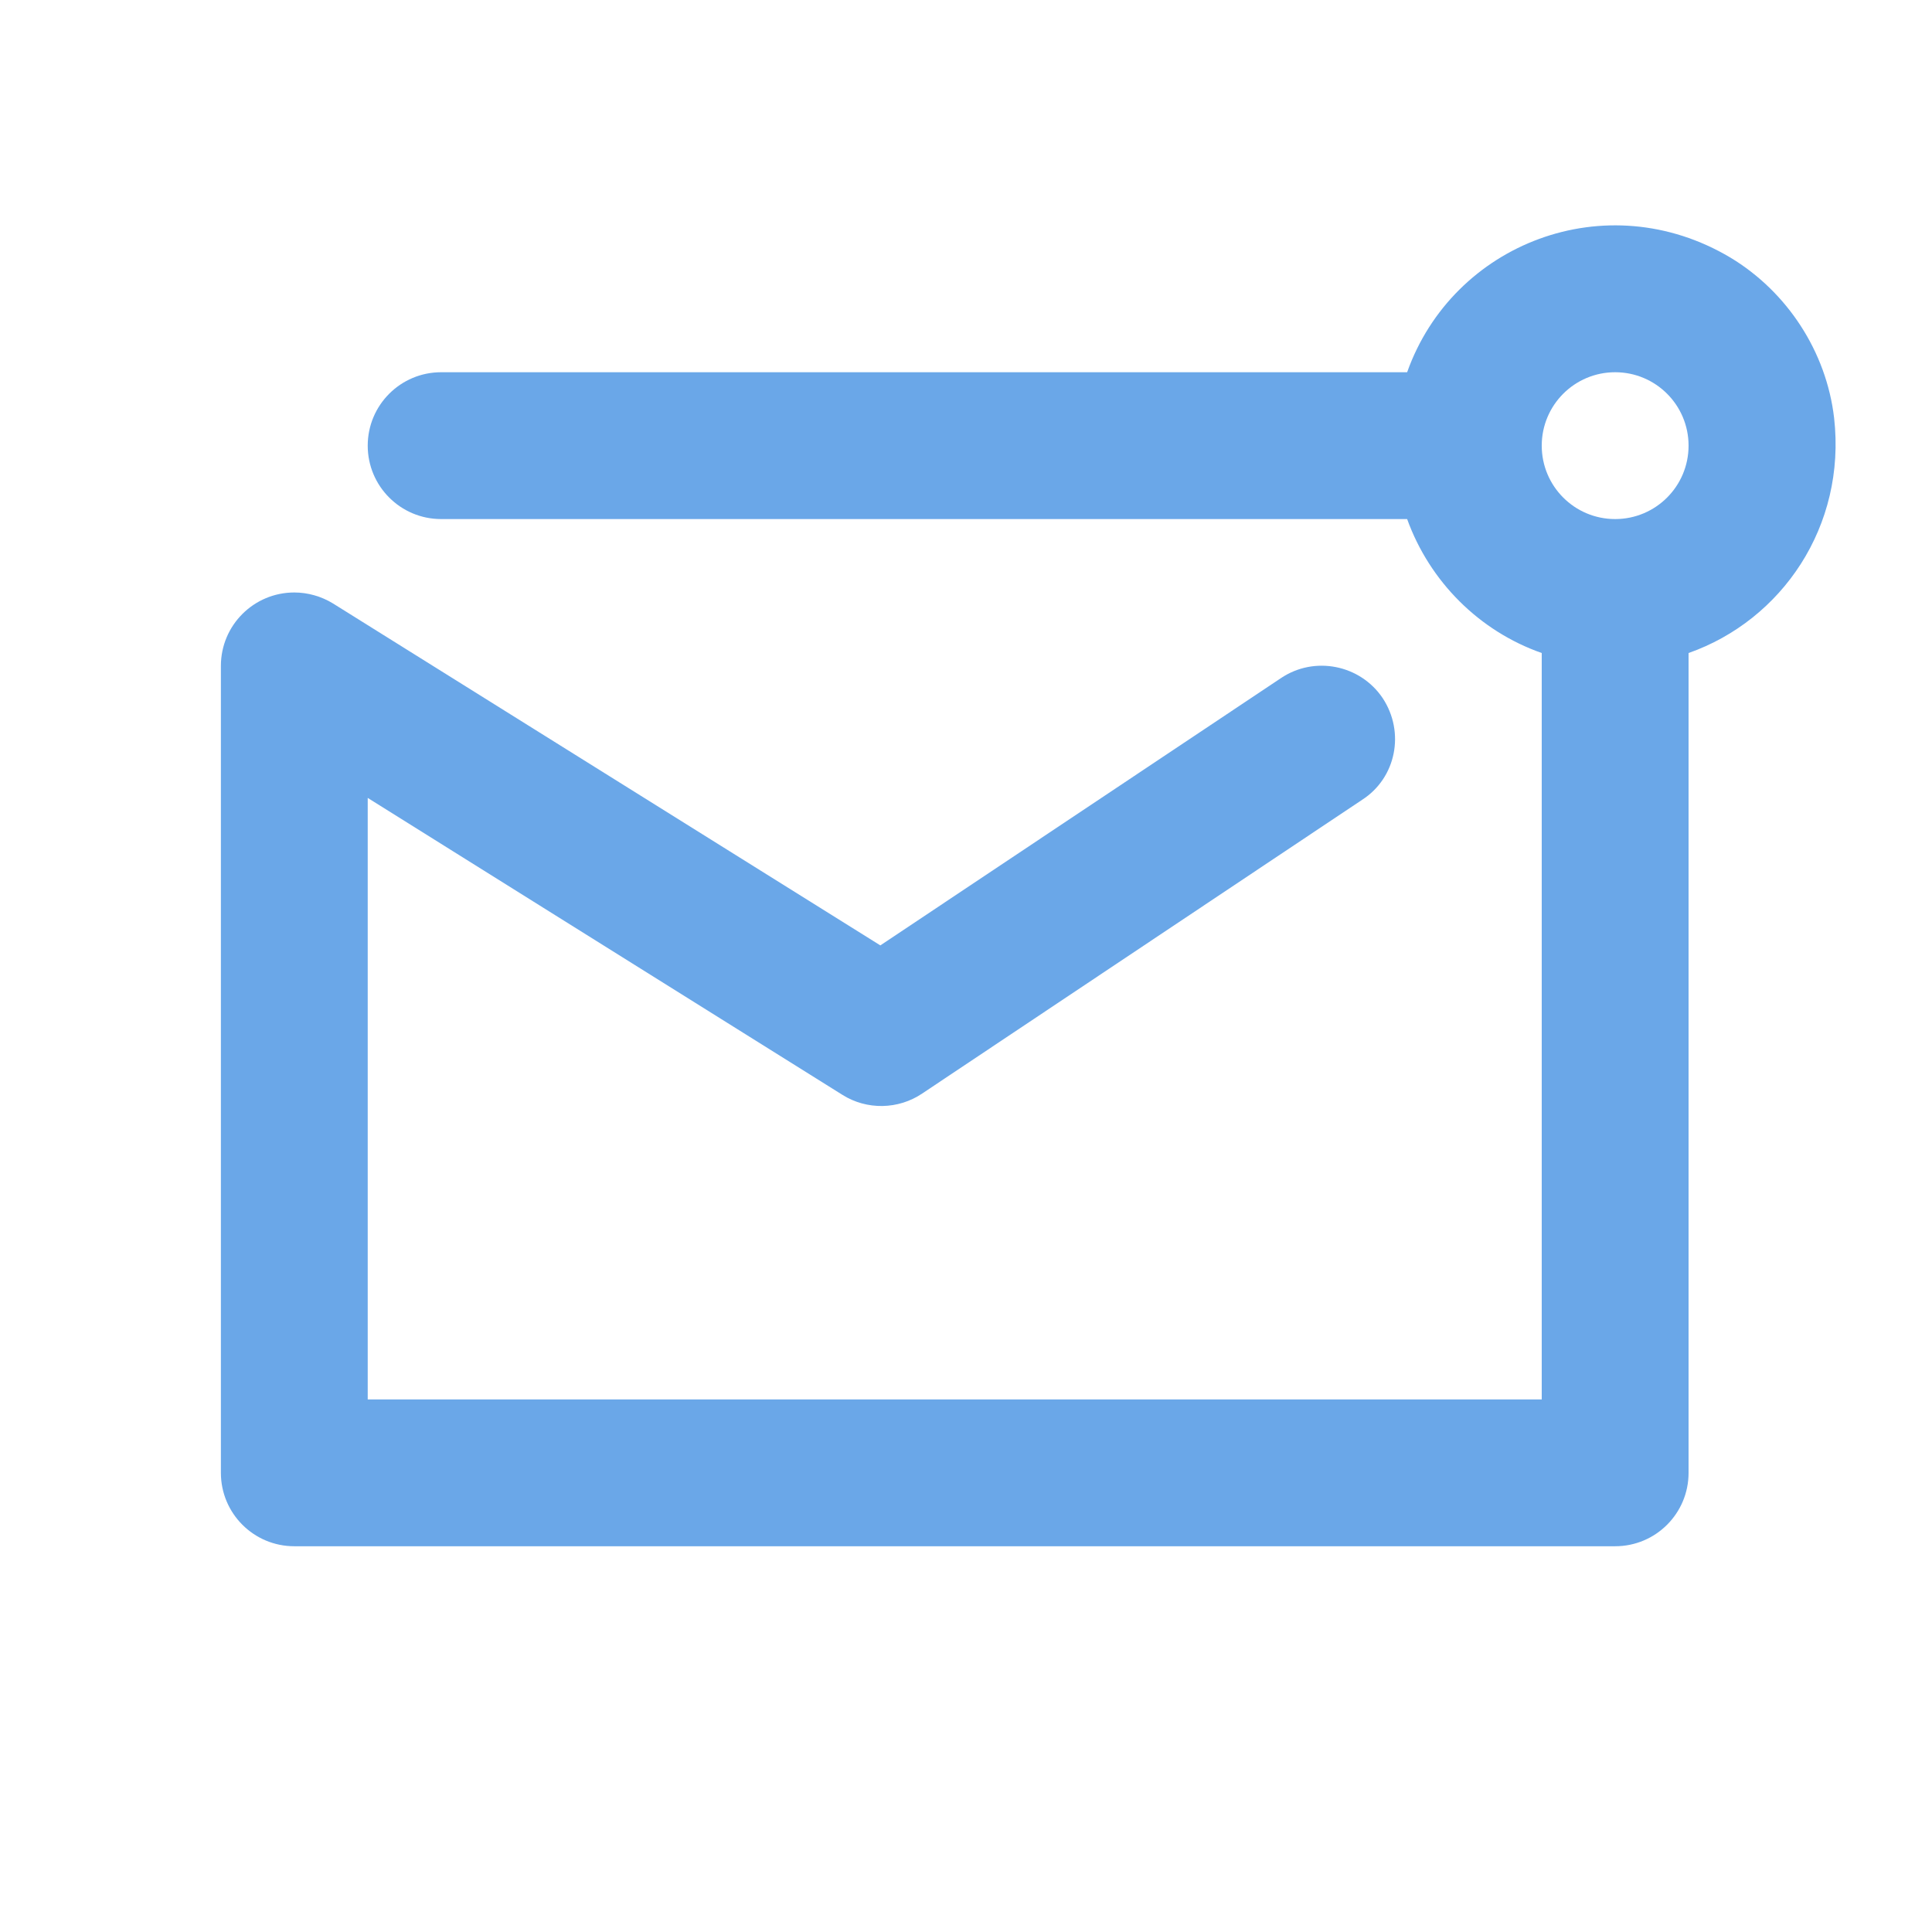 <?xml version="1.0" encoding="UTF-8"?>
<!DOCTYPE svg PUBLIC "-//W3C//DTD SVG 1.1//EN" "http://www.w3.org/Graphics/SVG/1.1/DTD/svg11.dtd">
<!-- Creator: CorelDRAW 2018 (64-Bit) -->
<svg xmlns="http://www.w3.org/2000/svg" xml:space="preserve" width="30px" height="30px" version="1.1" style="shape-rendering:geometricPrecision; text-rendering:geometricPrecision; image-rendering:optimizeQuality; fill-rule:evenodd; clip-rule:evenodd"
viewBox="0 0 3000 3000"
 xmlns:xlink="http://www.w3.org/1999/xlink">
 <defs>
  <style type="text/css">
   <![CDATA[
    .fil0 {fill:#6AA7E8;fill-rule:nonzero}
   ]]>
  </style>
 </defs>
 <g id="Layer_x0020_1">
  <path class="fil0" d="M2394 1014c-97,-34 -174,-111 -209,-208l-1500 0c-63,0 -114,-51 -114,-114 0,-63 51,-114 114,-114l1500 0c71,-200 309,-293 502,-178 88,53 149,146 161,249 19,168 -81,314 -226,365l0 1273c0,63 -51,114 -114,114l-2051 0c-63,0 -114,-51 -114,-114l0 -1253c0,-63 51,-114 114,-114 21,0 42,6 60,17l850 531 622 -415c52,-35 123,-21 158,31 35,53 21,124 -32,158l-683 456c-37,25 -86,26 -124,2l-737 -461 0 934 1823 0 0 -1159zm114 -208l0 0c63,0 114,-51 114,-114 0,-63 -51,-114 -114,-114 -63,0 -114,51 -114,114 0,63 51,114 114,114z"/>
 </g>
</svg>
